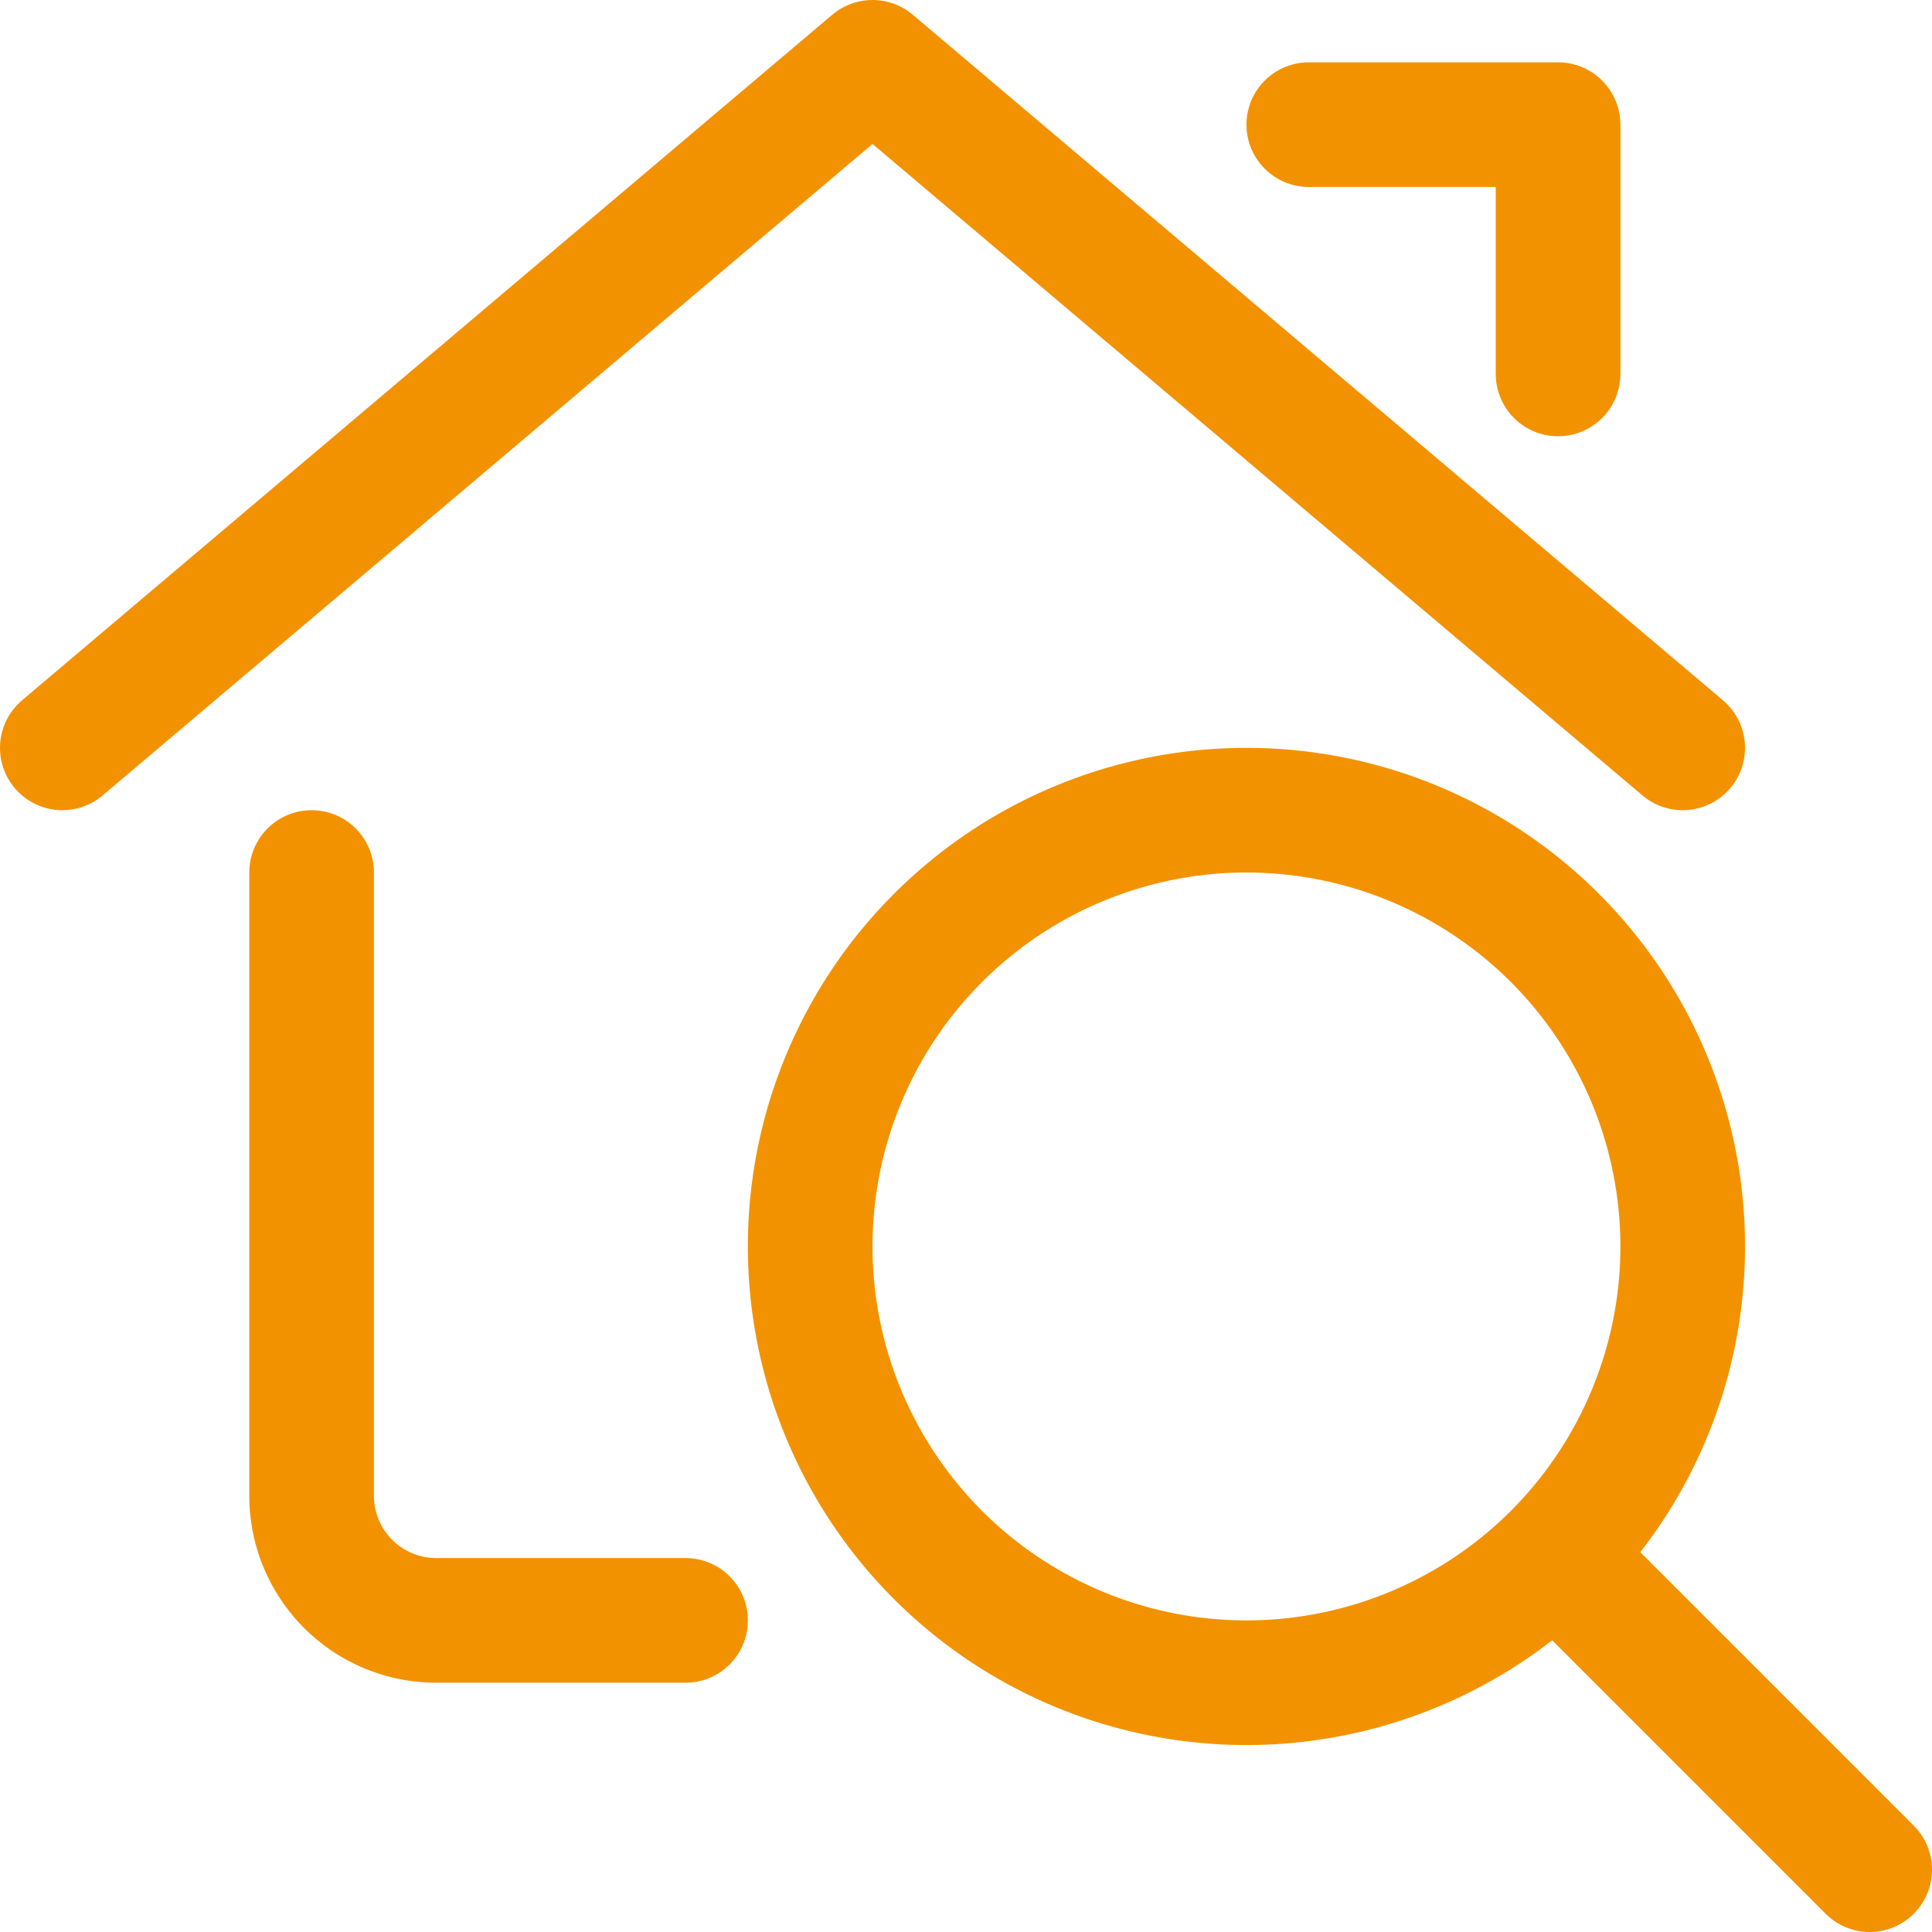 <?xml version="1.0" encoding="UTF-8"?> <svg xmlns="http://www.w3.org/2000/svg" id="b8a061da-8727-46fa-a968-e0e0bdf76b6f" data-name="Ebene 1" viewBox="0 0 23.25 23.25"><defs><style>.f24982e4-40ca-46ab-b44a-612d745d0538{fill:none;stroke:#f39200;stroke-linecap:round;stroke-linejoin:round;stroke-width:1.5px;}</style></defs><title>qualitaetskontrolle-icon</title><path class="f24982e4-40ca-46ab-b44a-612d745d0538" d="M15.5,10.25a5.25,5.25,0,1,1-5.25,5.25A5.25,5.25,0,0,1,15.5,10.25Z" transform="translate(-0.5 -0.5)"></path><path class="f24982e4-40ca-46ab-b44a-612d745d0538" d="M23,23l-3.76-3.76" transform="translate(-0.5 -0.5)"></path><path class="f24982e4-40ca-46ab-b44a-612d745d0538" d="M8.75,20h-3a1.5,1.5,0,0,1-1.5-1.5V11" transform="translate(-0.5 -0.5)"></path><path class="f24982e4-40ca-46ab-b44a-612d745d0538" d="M1.25,9.5,11,1.25,20.75,9.5" transform="translate(-0.5 -0.5)"></path><path class="f24982e4-40ca-46ab-b44a-612d745d0538" d="M16.25,2h3V5" transform="translate(-0.5 -0.5)"></path></svg> 